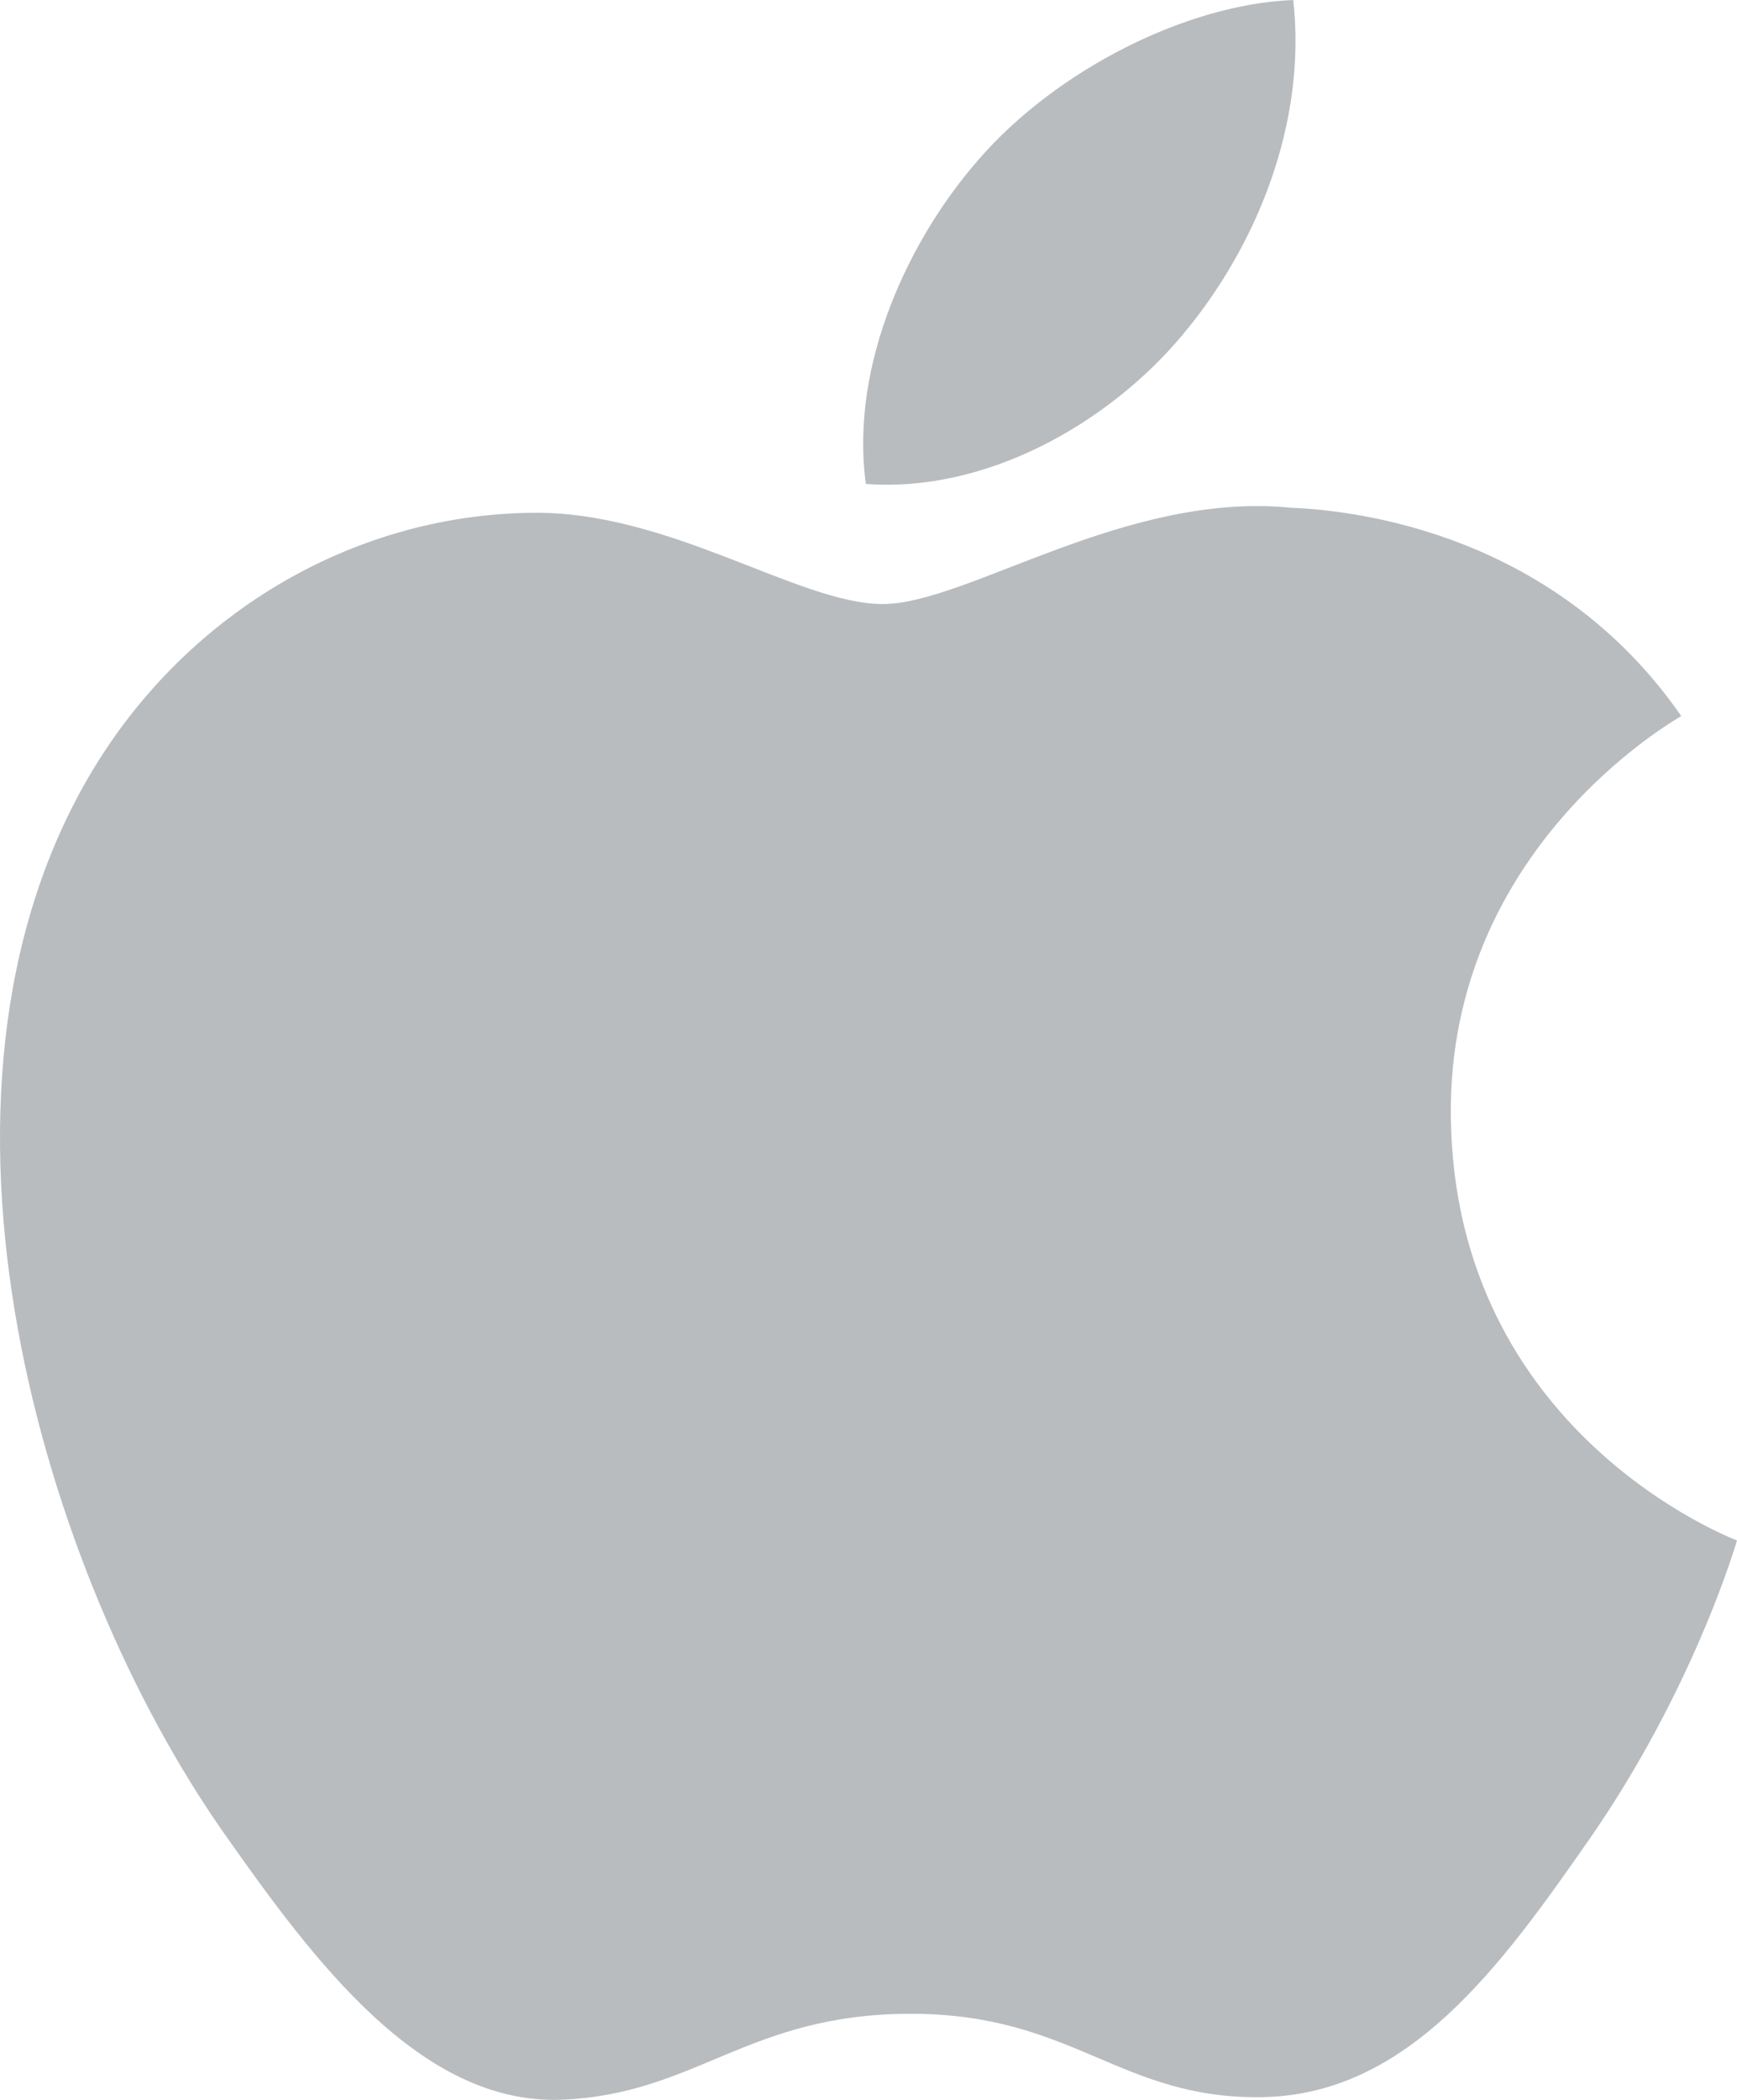 <svg width="24" height="29" viewBox="0 0 24 29" fill="none" xmlns="http://www.w3.org/2000/svg">
<path fill-rule="evenodd" clip-rule="evenodd" d="M16.335 4.63C17.365 3.404 18.058 1.698 17.869 0C16.385 0.058 14.591 0.973 13.527 2.197C12.572 3.283 11.739 5.018 11.963 6.683C13.617 6.809 15.306 5.856 16.335 4.63ZM20.046 15.406C20.087 19.796 23.957 21.256 24 21.274C23.969 21.377 23.382 23.355 21.961 25.399C20.732 27.165 19.457 28.924 17.449 28.962C15.476 28.998 14.841 27.811 12.584 27.811C10.328 27.811 9.623 28.924 7.756 28.998C5.817 29.069 4.339 27.087 3.102 25.327C0.569 21.727 -1.365 15.153 1.233 10.716C2.524 8.513 4.829 7.116 7.333 7.082C9.236 7.045 11.033 8.342 12.197 8.342C13.36 8.342 15.544 6.783 17.84 7.012C18.801 7.051 21.499 7.393 23.23 9.889C23.091 9.974 20.011 11.738 20.046 15.406Z" fill="#B9BCBF"/>
</svg>
